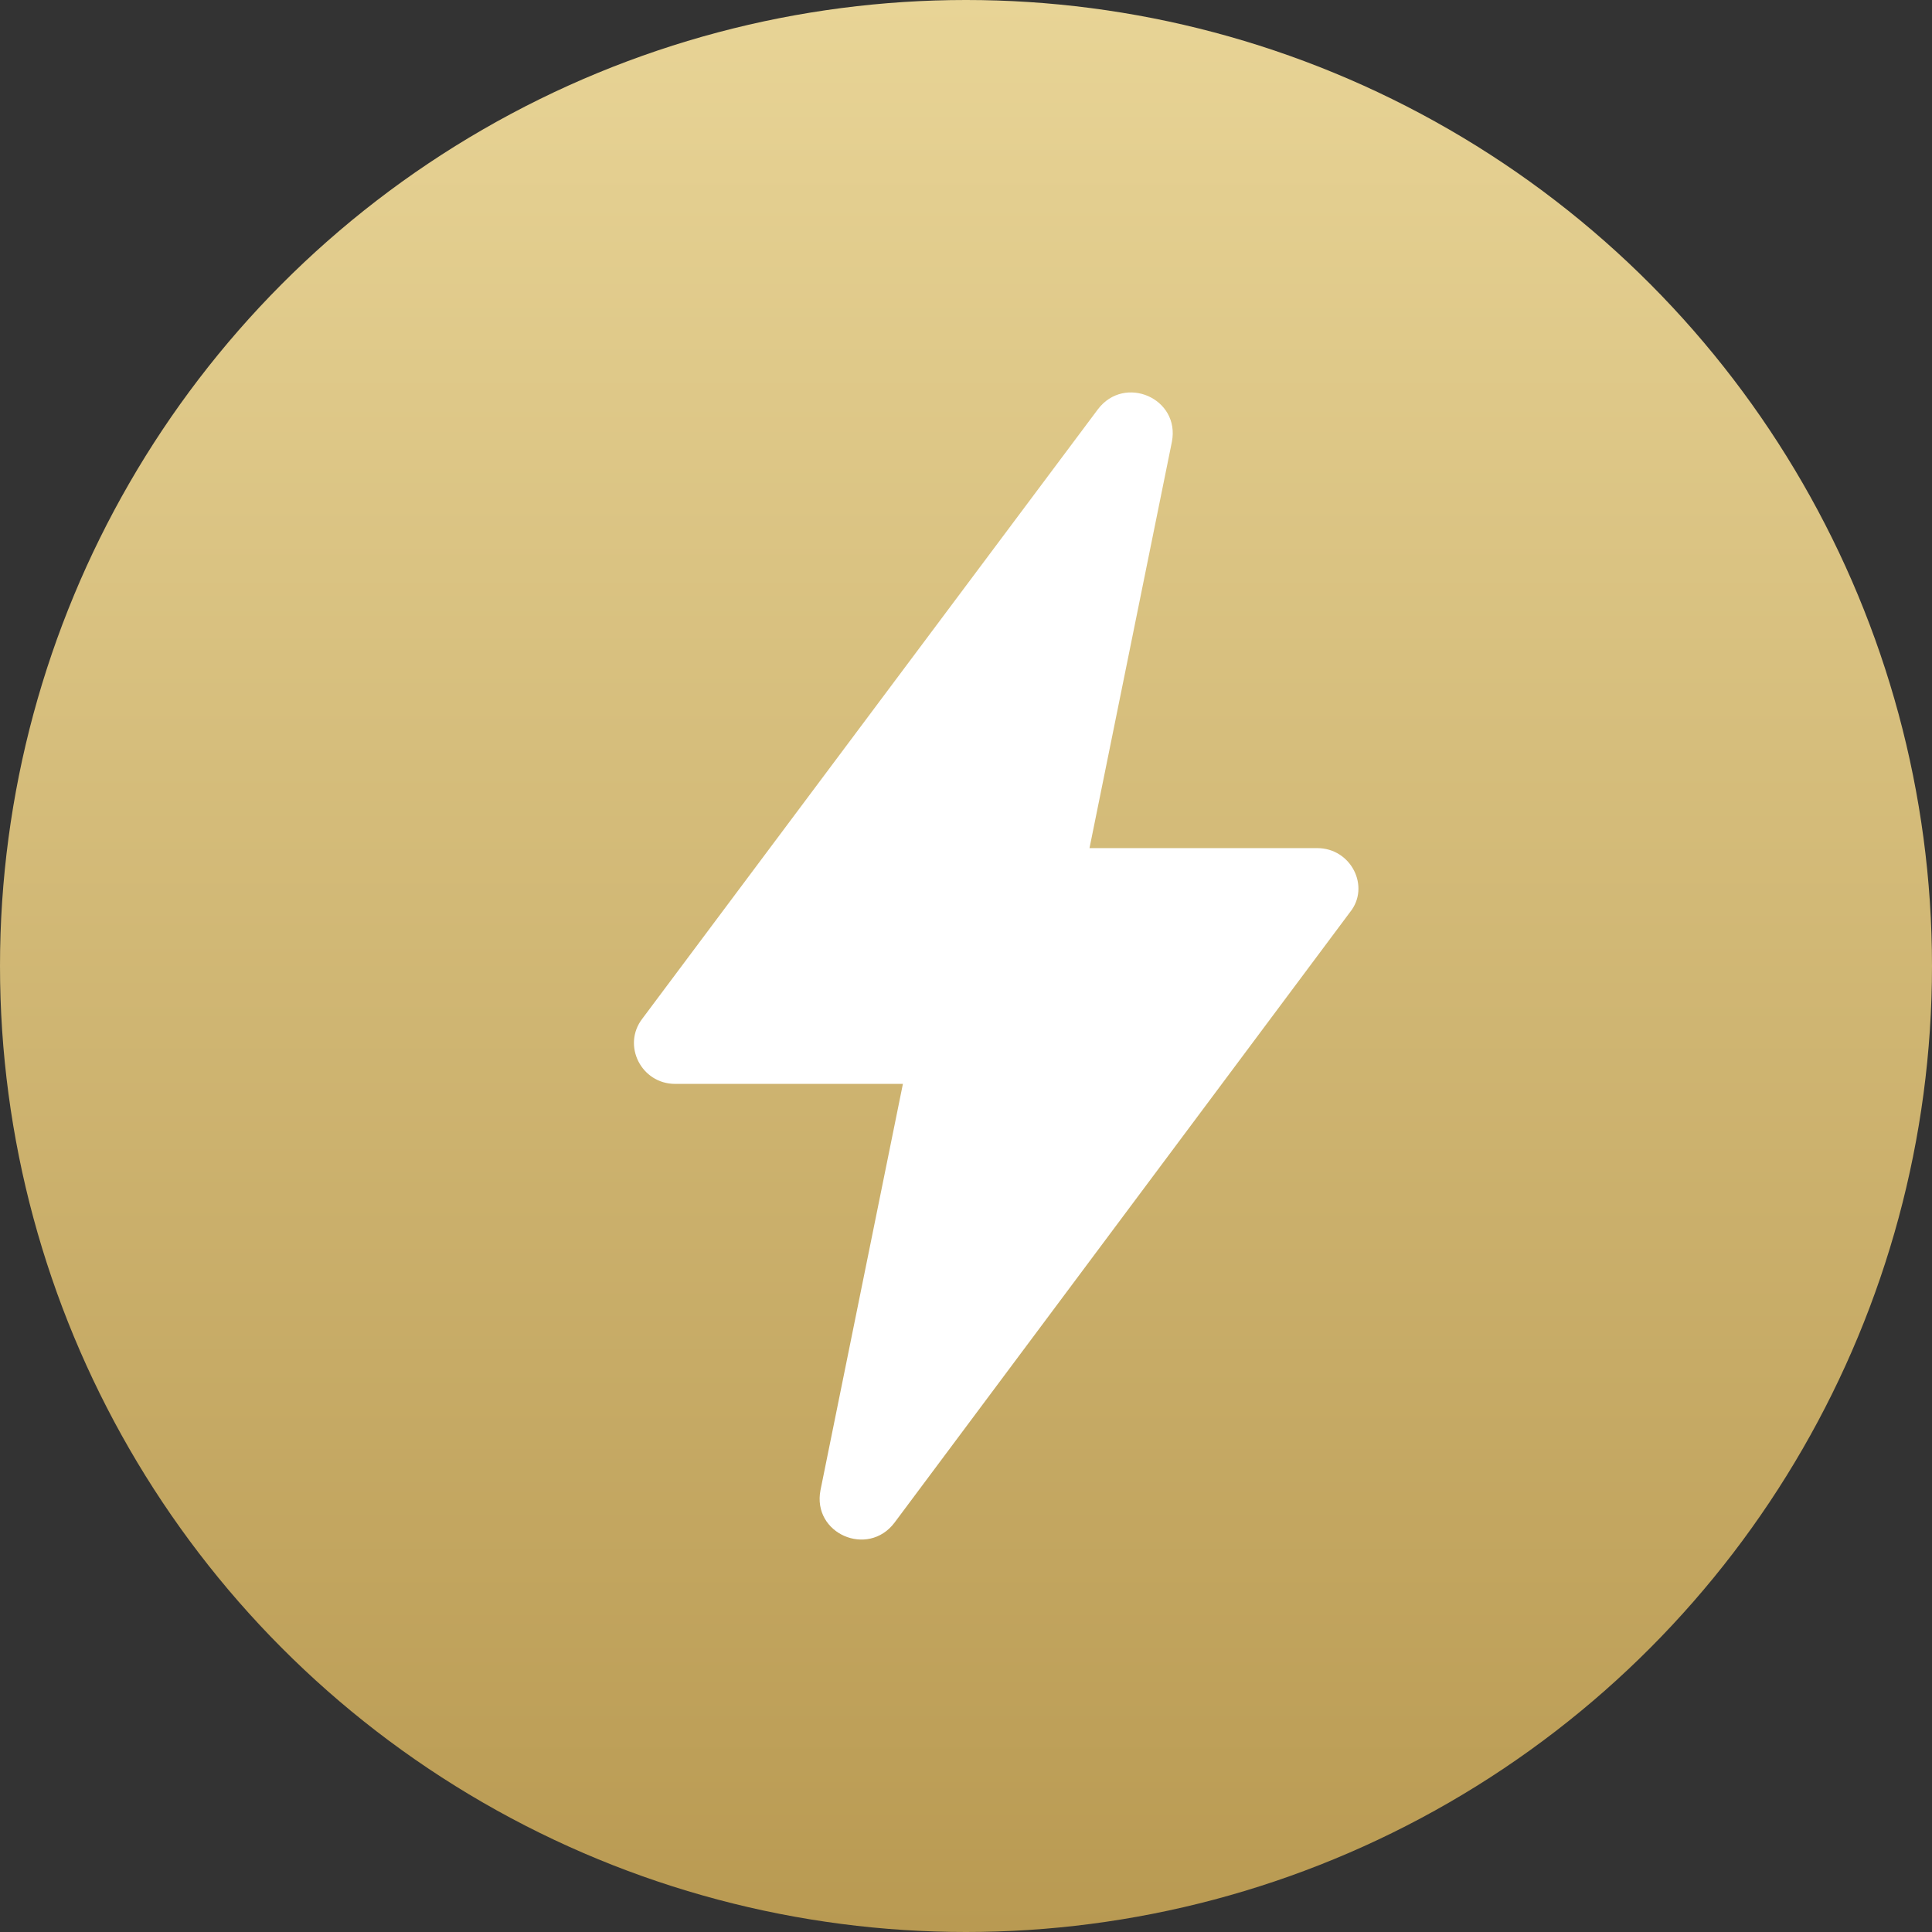 <svg width="64" height="64" viewBox="0 0 64 64" fill="none" xmlns="http://www.w3.org/2000/svg">
<rect x="0" y="0" width="64" height="64" fill="#333333" stroke="none"/>
<circle cx="32" cy="32" r="32" fill="url(#paint0_linear_887_253)"/>
<path d="M43.636 28.095H36.091L38.82 14.638C39.101 13.196 37.254 12.395 36.371 13.556L21.28 33.742C20.598 34.623 21.24 35.905 22.364 35.905H29.91L27.18 49.362C26.899 50.804 28.746 51.605 29.629 50.444L44.72 30.218C45.402 29.377 44.76 28.095 43.636 28.095L43.636 28.095Z" fill="white"/>
<defs>
<linearGradient id="paint0_linear_887_253" x1="32" y1="0" x2="32" y2="64" gradientUnits="userSpaceOnUse">
<stop stop-color="#E8D496"/>
<stop offset="1" stop-color="#B99A52"/>
</linearGradient>
</defs>
</svg>
